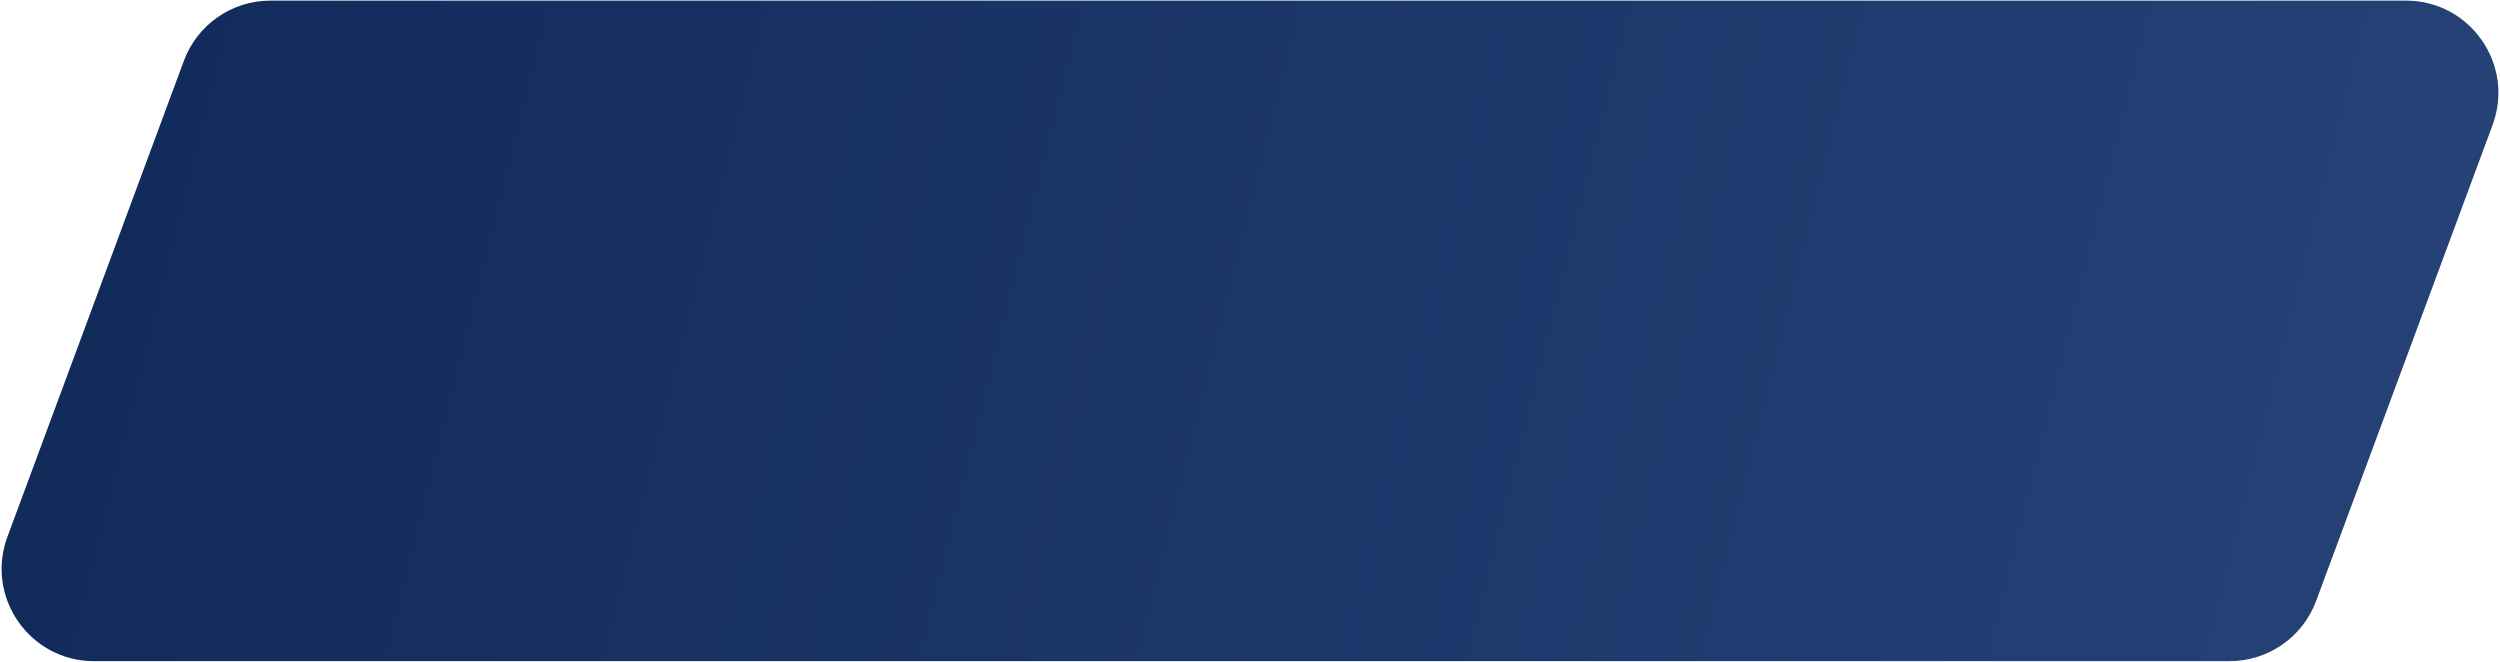 <svg width="1300" height="344" viewBox="0 0 1300 344" fill="none" xmlns="http://www.w3.org/2000/svg">
<path d="M95.609 31.633C102.587 12.81 120.542 0.318 140.616 0.318H1251.13C1284.57 0.318 1307.76 33.651 1296.14 65.003L1204.39 312.481C1197.41 331.304 1179.46 343.796 1159.38 343.796H48.871C15.433 343.796 -7.759 310.463 3.864 279.111L95.609 31.633Z" fill="url(#paint0_linear_117_12)"/>
<defs>
<linearGradient id="paint0_linear_117_12" x1="-279.843" y1="-64.9" x2="1235.91" y2="312.907" gradientUnits="userSpaceOnUse">
<stop stop-color="#0B2453"/>
<stop offset="1" stop-color="#254176"/>
</linearGradient>
</defs>
</svg>
